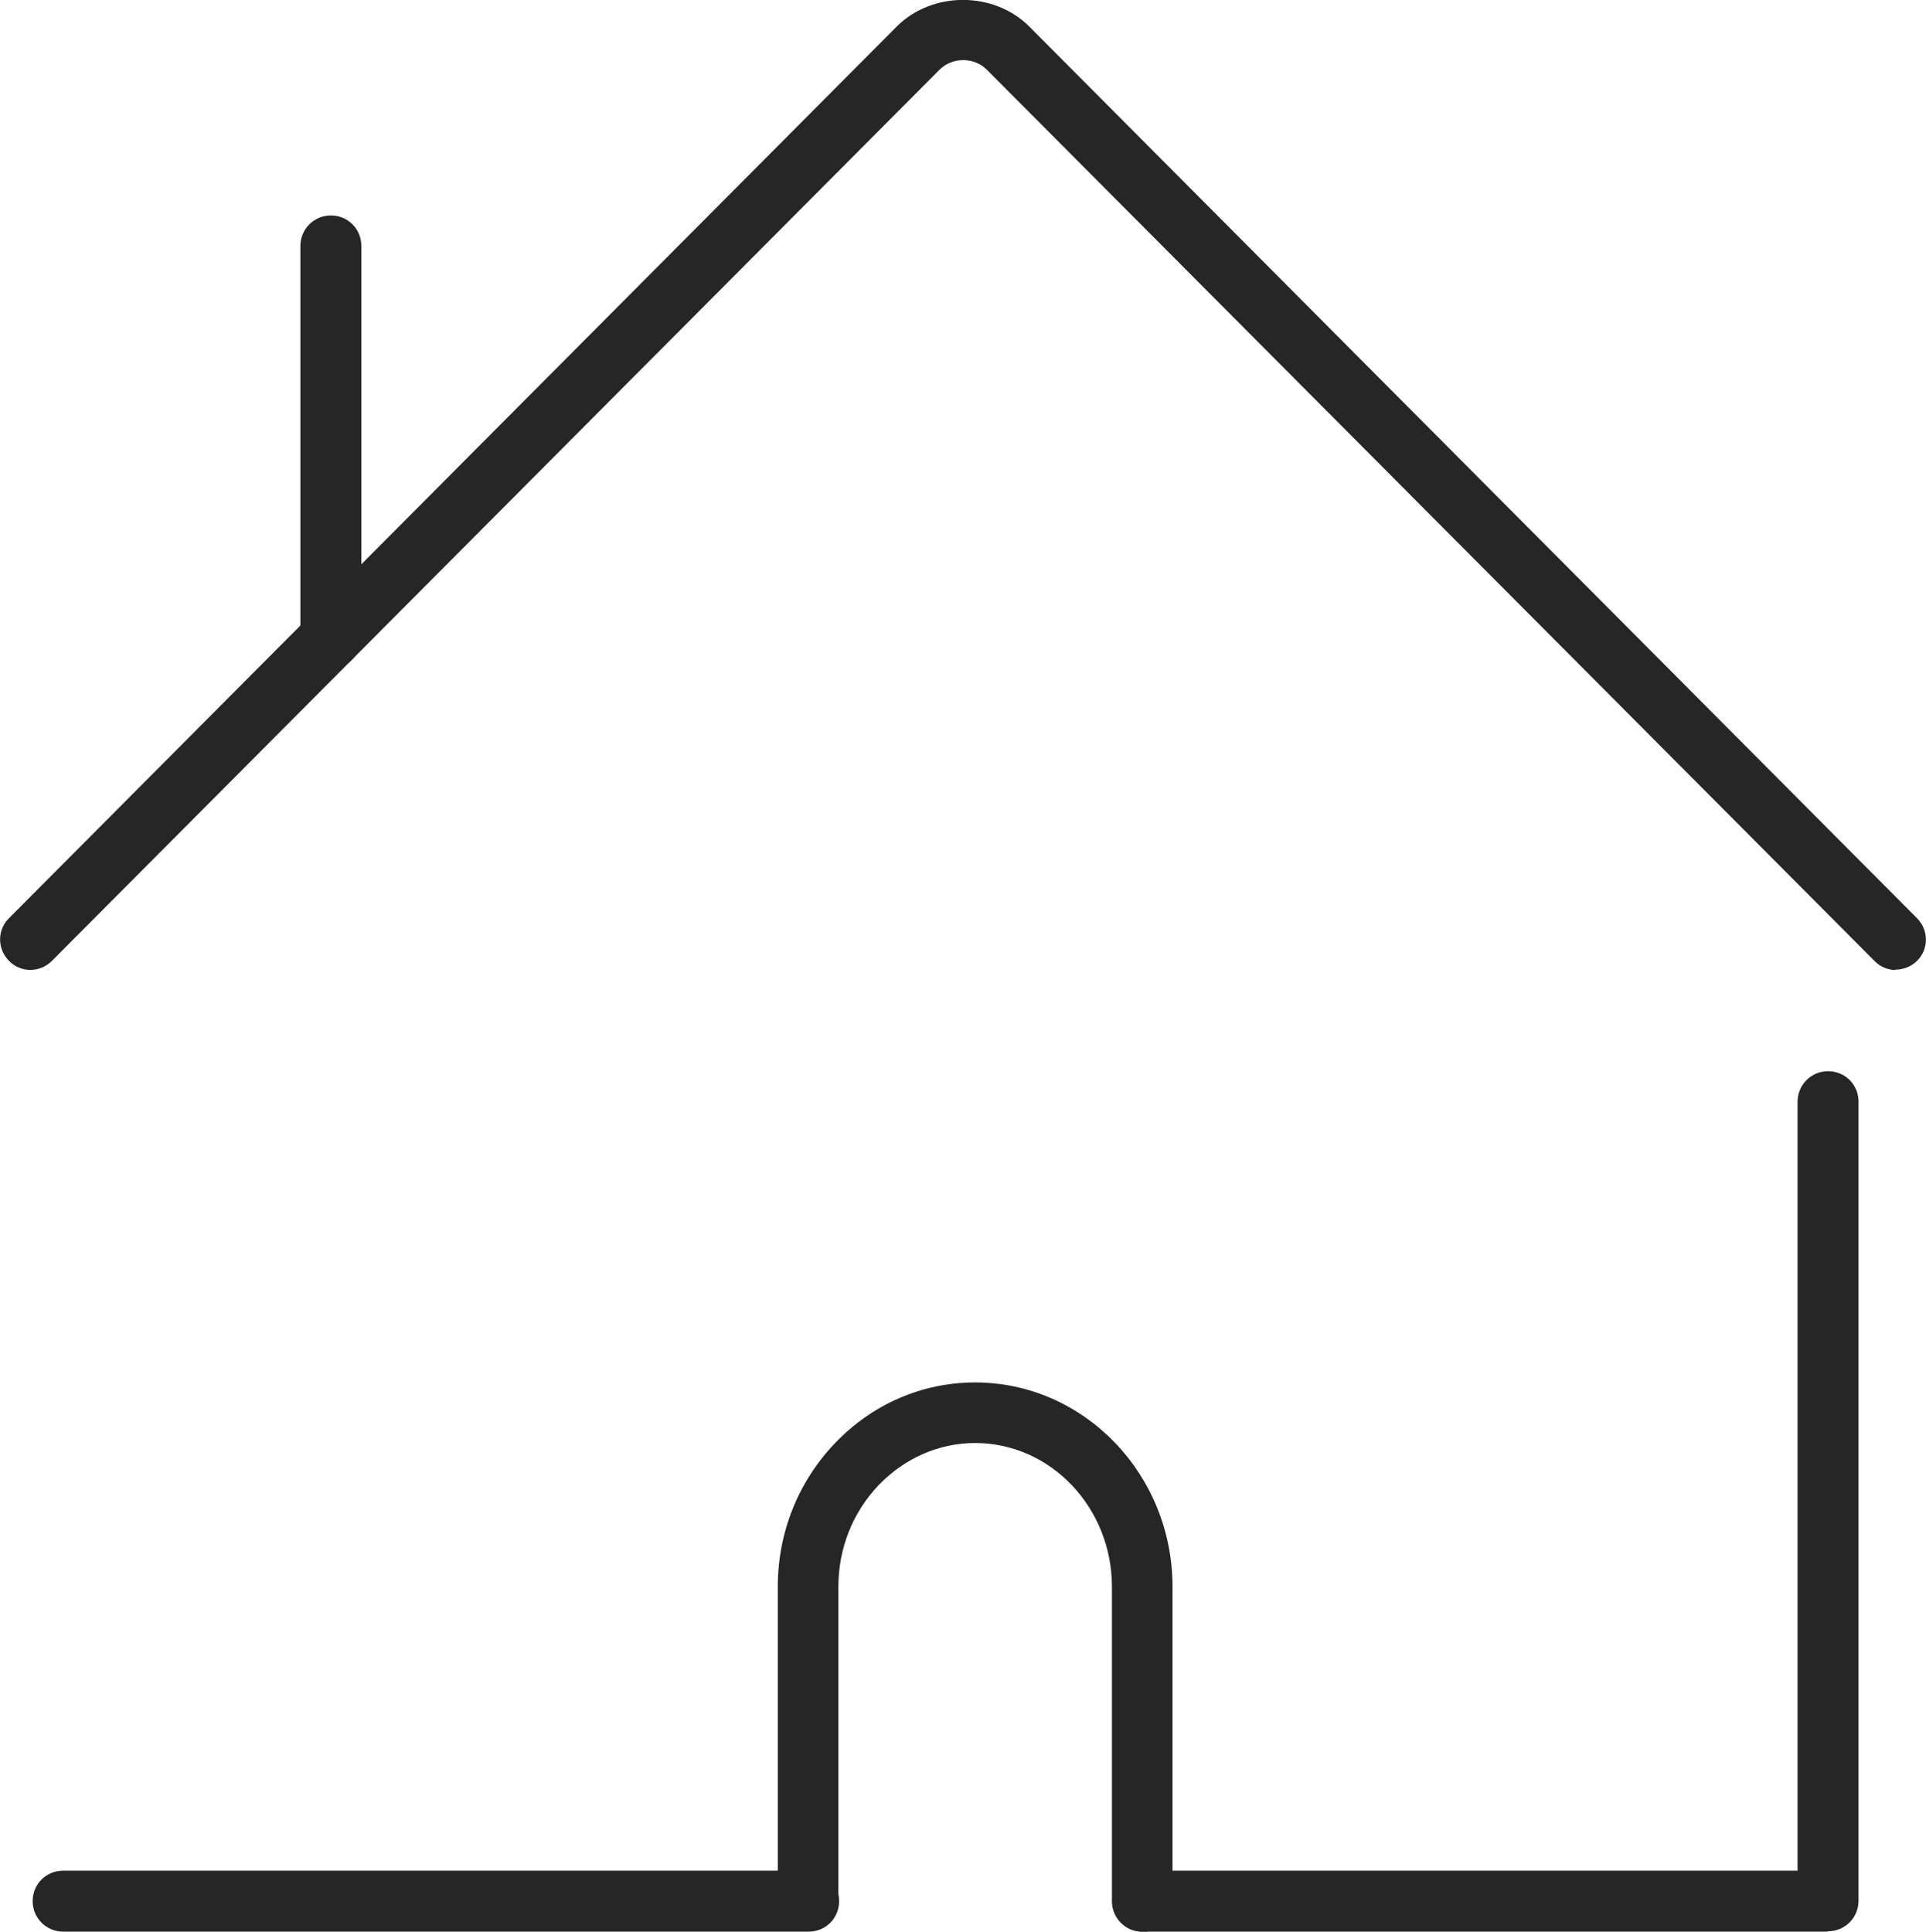 <?xml version="1.0" encoding="UTF-8"?><svg id="Layer_2" xmlns="http://www.w3.org/2000/svg" viewBox="0 0 53.09 53.25"><defs><style>.cls-1{fill:#262626;}</style></defs><g id="Layer_1-2"><path class="cls-1" d="M52.26,26.74c-.21,0-.43-.08-.59-.25L27.2,1.92c-.35-.35-.95-.35-1.3,0L1.43,26.49c-.33.33-.86.33-1.18,0-.33-.33-.33-.86,0-1.18L24.71.74c.98-.99,2.69-.99,3.67,0l24.46,24.57c.33.33.33.86,0,1.18-.16.16-.38.24-.59.24Z"/><path class="cls-1" d="M9.12,18.42c-.46,0-.84-.37-.84-.84V6.78c0-.46.37-.84.84-.84s.84.37.84.84v10.8c0,.46-.37.84-.84.84Z"/><path class="cls-1" d="M22.3,53.25H1.74c-.46,0-.84-.37-.84-.84s.37-.84.84-.84h20.55c.46,0,.84.37.84.84s-.37.84-.84.84Z"/><path class="cls-1" d="M50.38,53.25h-18.88c-.46,0-.84-.37-.84-.84s.37-.84.84-.84h18.05v-21.2c0-.46.37-.84.84-.84s.84.37.84.84v22.03c0,.46-.37.84-.84.84Z"/><path class="cls-1" d="M31.49,53.25s-.02,0-.03,0c-.46-.01-.82-.4-.81-.86v-.17s0-8.48,0-8.48c0-2.18-1.69-3.96-3.77-3.96-.99,0-1.93.41-2.65,1.15-.72.75-1.12,1.75-1.12,2.81v8.63s-1.67.07-1.67.07l.84-.02h-.84s0-.2,0-.2v-8.48c0-1.49.56-2.9,1.59-3.97,1.03-1.07,2.4-1.66,3.85-1.66,3,0,5.44,2.53,5.44,5.63v8.71c-.02.45-.39.81-.84.81Z"/></g></svg>